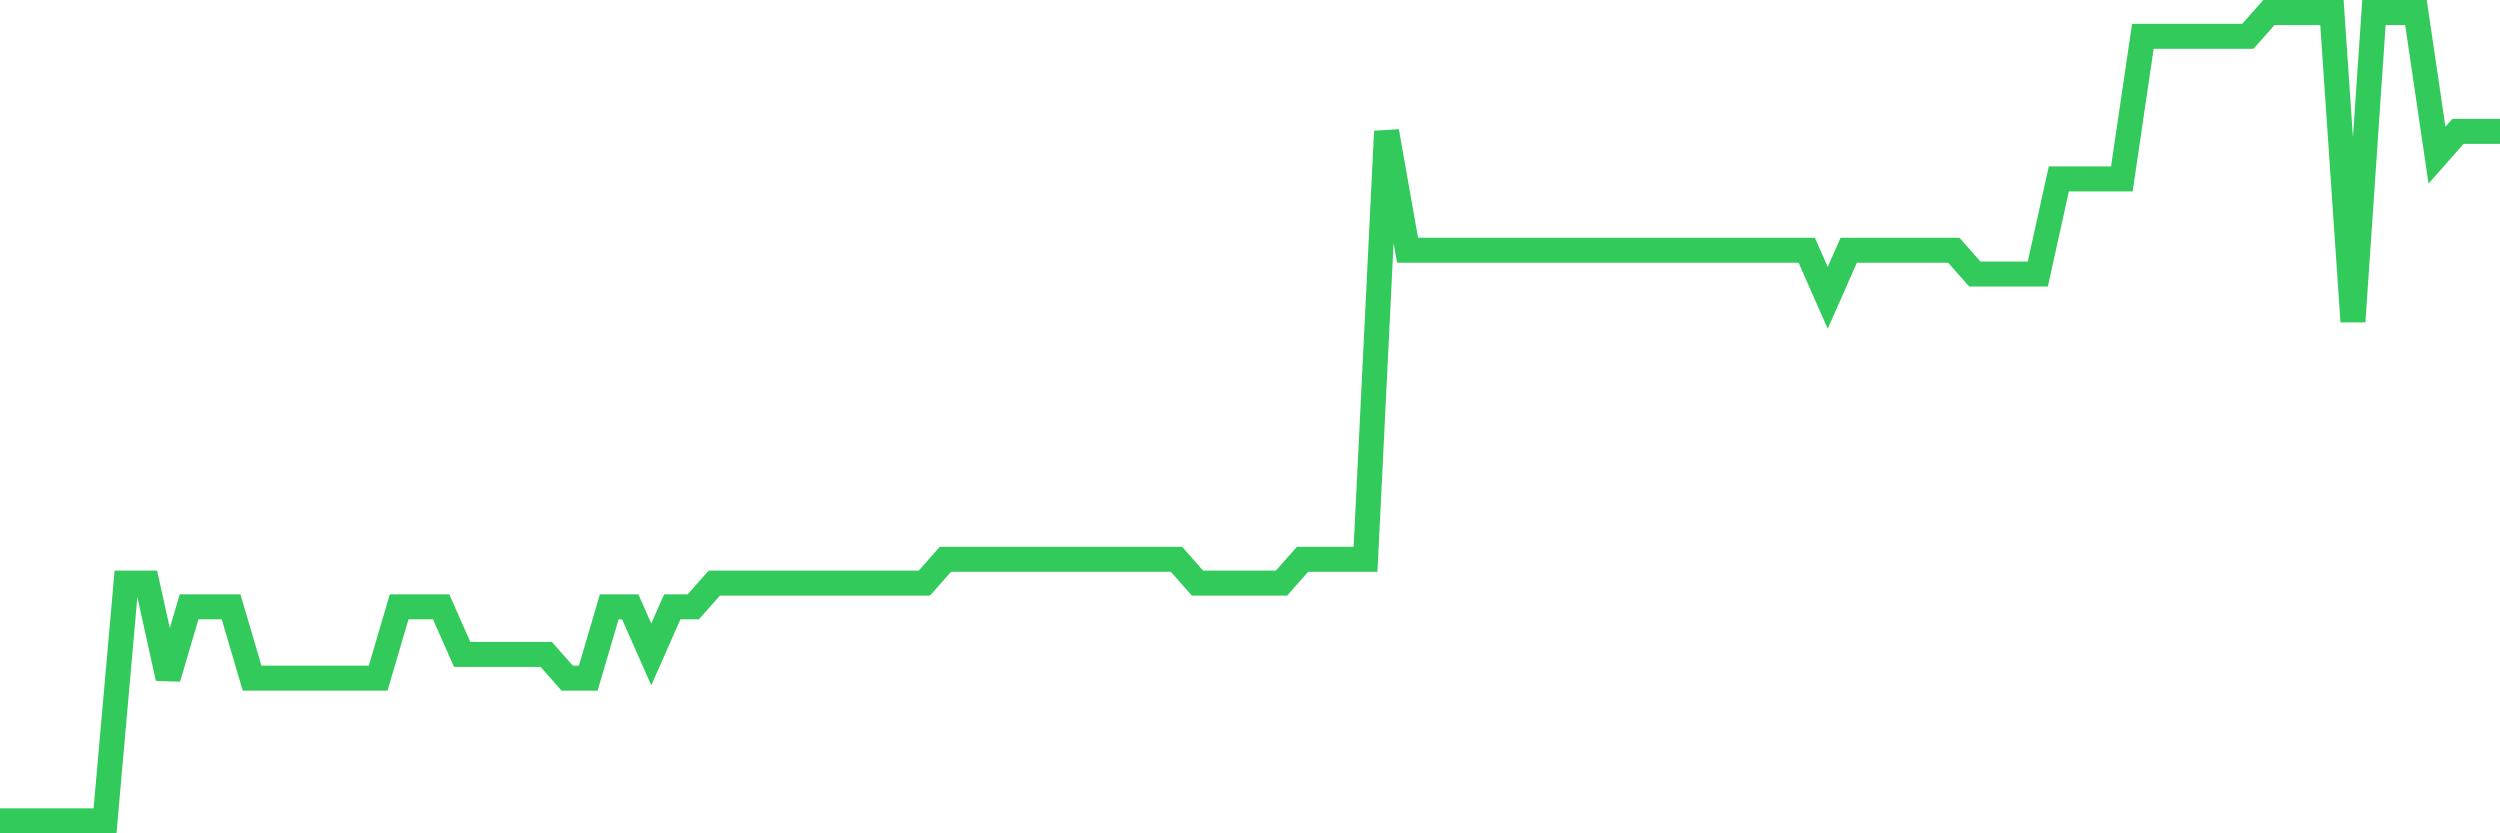 <svg
  xmlns="http://www.w3.org/2000/svg"
  xmlns:xlink="http://www.w3.org/1999/xlink"
  width="120"
  height="40"
  viewBox="0 0 120 40"
  preserveAspectRatio="none"
>
  <polyline
    points="0,39.4 1.008,39.4 2.017,39.4 3.025,39.4 4.034,39.4 5.042,39.4 6.05,27.988 7.059,27.988 8.067,32.553 9.076,29.129 10.084,29.129 11.092,29.129 12.101,32.553 13.109,32.553 14.118,32.553 15.126,32.553 16.134,32.553 17.143,32.553 18.151,32.553 19.16,29.129 20.168,29.129 21.176,29.129 22.185,31.412 23.193,31.412 24.202,31.412 25.21,31.412 26.218,31.412 27.227,32.553 28.235,32.553 29.244,29.129 30.252,29.129 31.261,31.412 32.269,29.129 33.277,29.129 34.286,27.988 35.294,27.988 36.303,27.988 37.311,27.988 38.319,27.988 39.328,27.988 40.336,27.988 41.345,27.988 42.353,27.988 43.361,27.988 44.37,27.988 45.378,26.847 46.387,26.847 47.395,26.847 48.403,26.847 49.412,26.847 50.42,26.847 51.429,26.847 52.437,26.847 53.445,26.847 54.454,26.847 55.462,26.847 56.471,26.847 57.479,27.988 58.487,27.988 59.496,27.988 60.504,27.988 61.513,27.988 62.521,26.847 63.529,26.847 64.538,26.847 65.546,26.847 66.555,6.306 67.563,12.012 68.571,12.012 69.58,12.012 70.588,12.012 71.597,12.012 72.605,12.012 73.613,12.012 74.622,12.012 75.63,12.012 76.639,12.012 77.647,12.012 78.655,12.012 79.664,12.012 80.672,12.012 81.681,12.012 82.689,12.012 83.697,12.012 84.706,12.012 85.714,12.012 86.723,12.012 87.731,14.294 88.739,12.012 89.748,12.012 90.756,12.012 91.765,12.012 92.773,12.012 93.782,12.012 94.79,13.153 95.798,13.153 96.807,13.153 97.815,13.153 98.824,8.588 99.832,8.588 100.84,8.588 101.849,8.588 102.857,1.741 103.866,1.741 104.874,1.741 105.882,1.741 106.891,1.741 107.899,1.741 108.908,0.6 109.916,0.6 110.924,0.6 111.933,0.6 112.941,15.435 113.95,0.6 114.958,0.6 115.966,0.6 116.975,7.447 117.983,6.306 118.992,6.306 120,6.306"
    fill="none"
    stroke="#32ca5b"
    stroke-width="1.2"
  >
  </polyline>
</svg>